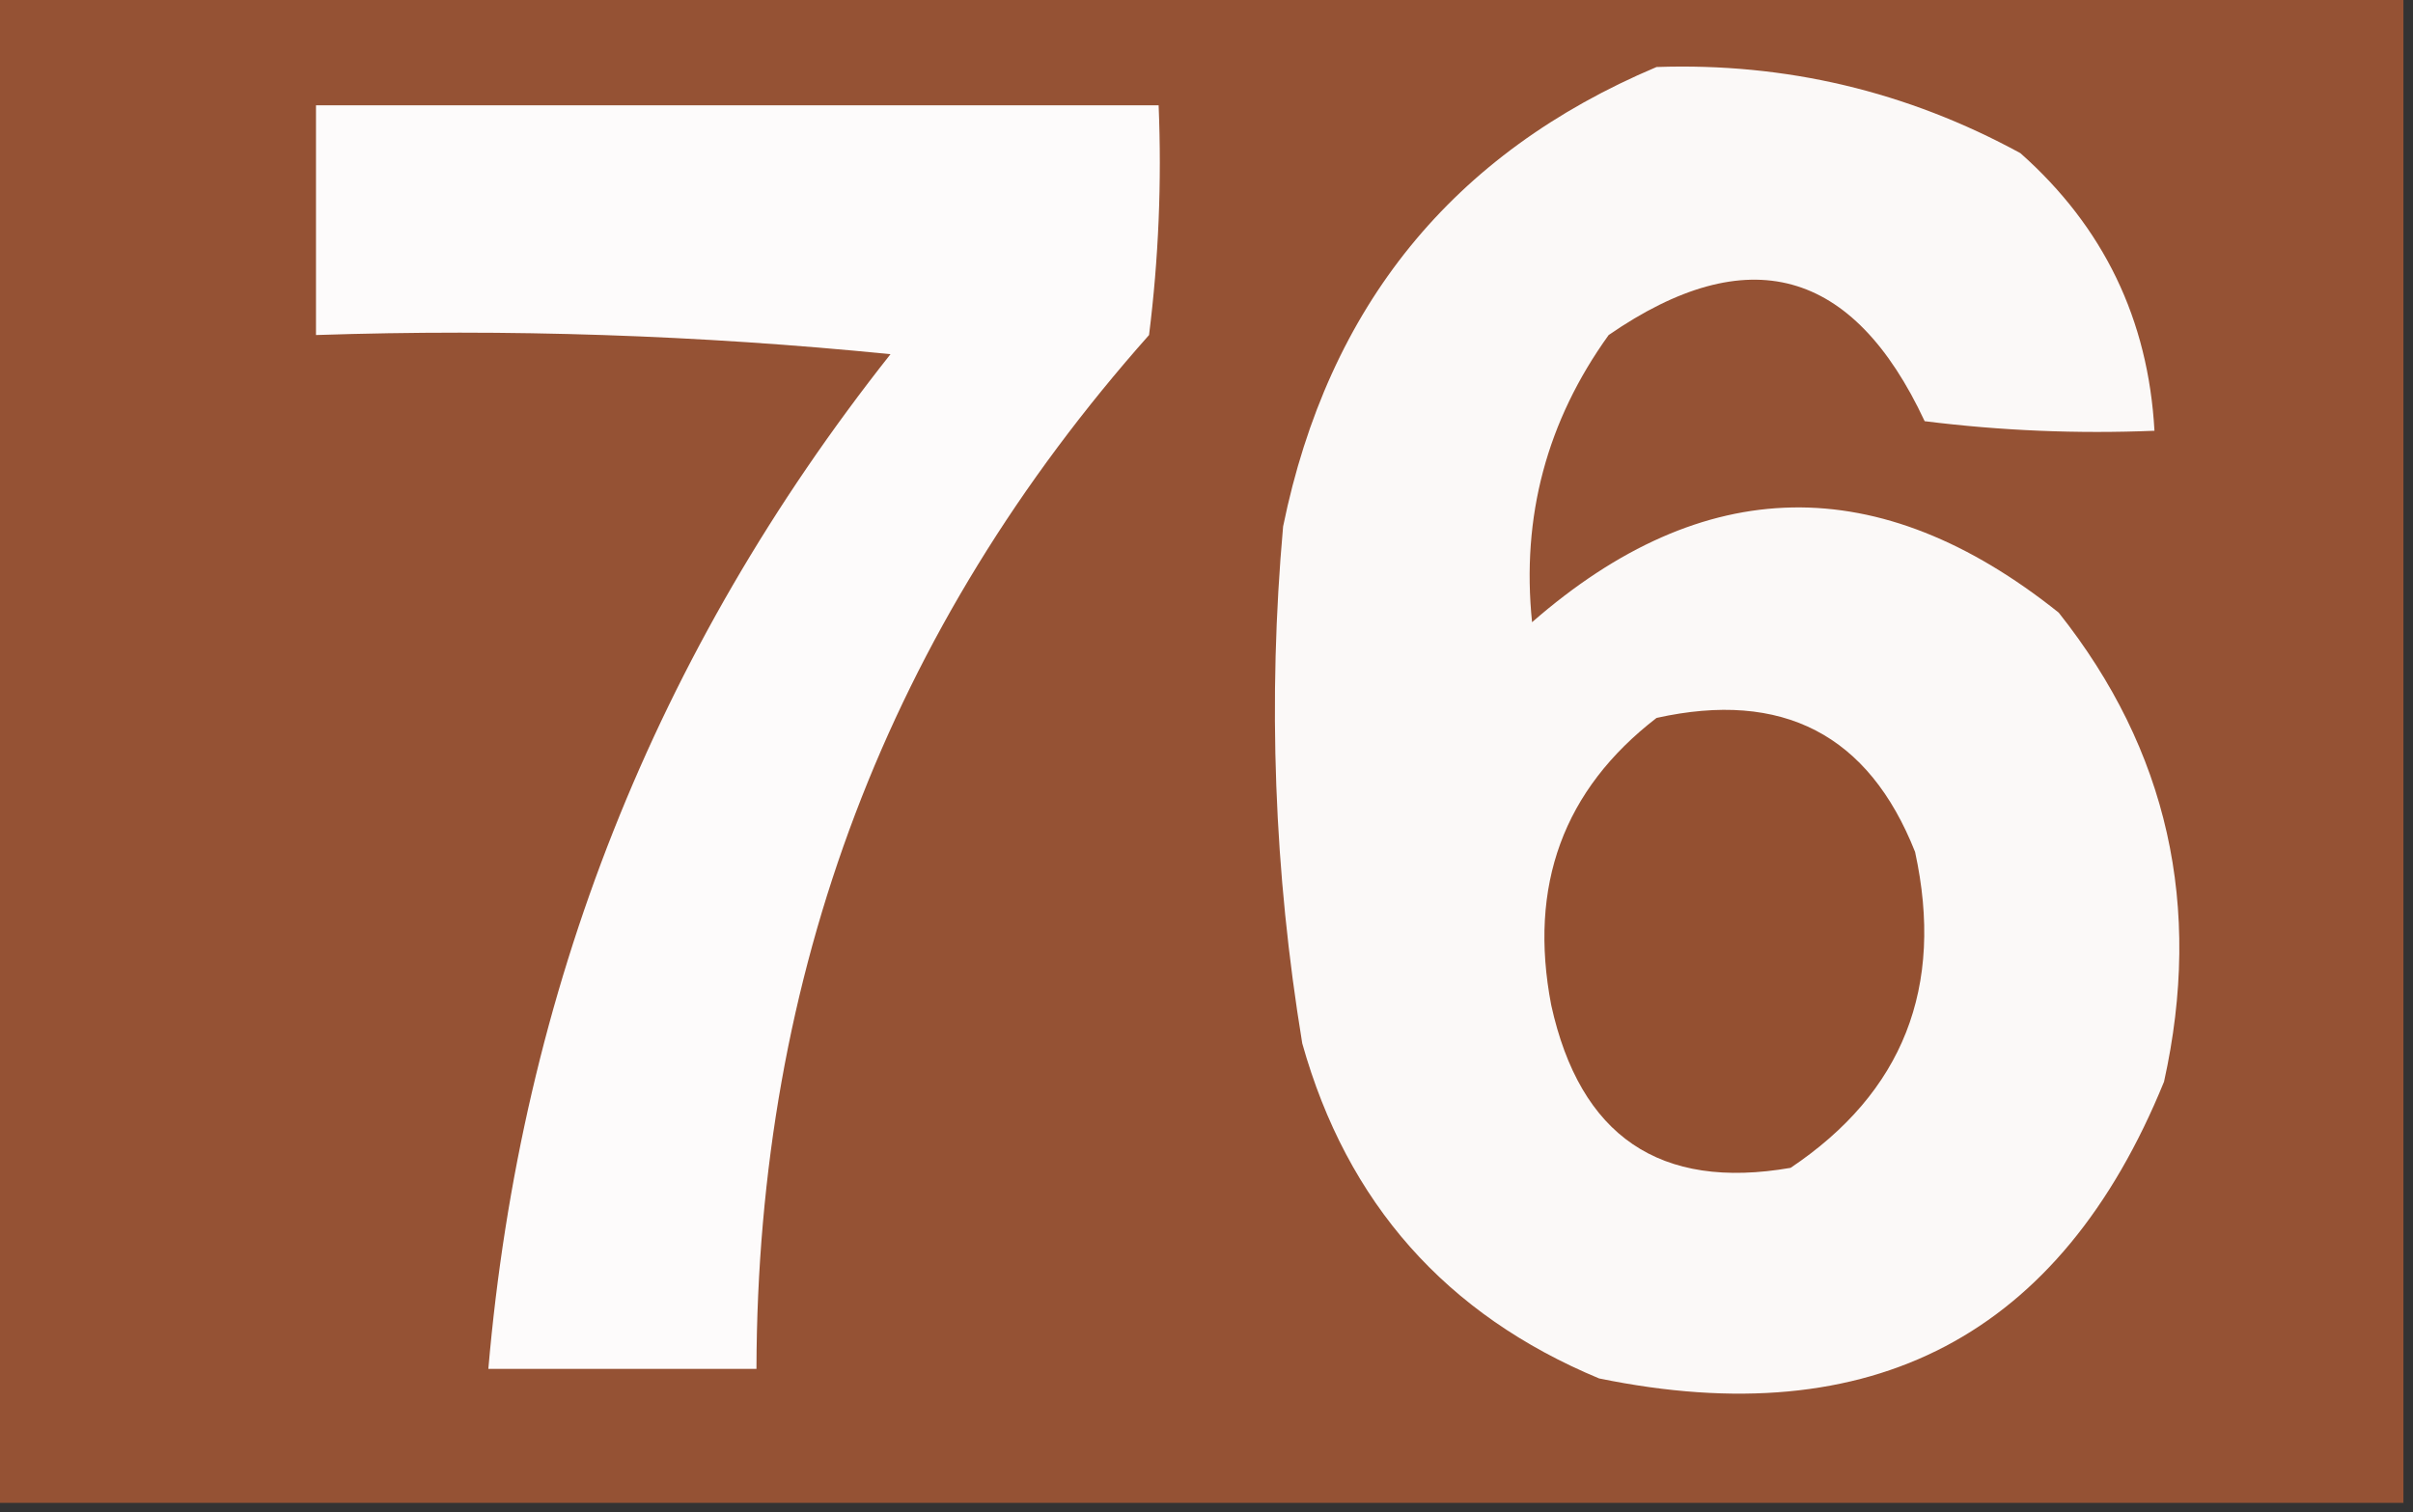 <?xml version="1.0" encoding="UTF-8"?>
<!DOCTYPE svg PUBLIC "-//W3C//DTD SVG 1.1//EN" "http://www.w3.org/Graphics/SVG/1.1/DTD/svg11.dtd">
<svg xmlns="http://www.w3.org/2000/svg" version="1.1" width="126px" height="79px" style="shape-rendering:geometricPrecision; text-rendering:geometricPrecision; image-rendering:optimizeQuality; fill-rule:evenodd; clip-rule:evenodd" xmlns:xlink="http://www.w3.org/1999/xlink">
<rect width="100%" height="100%" fill="#333333" stroke="none"/>
<g><path style="opacity:1" fill="#955234" d="M -0.5,-0.5 C 41.5,-0.5 83.5,-0.5 125.5,-0.5C 125.5,25.833 125.5,52.167 125.5,78.5C 83.5,78.5 41.5,78.5 -0.5,78.5C -0.5,52.167 -0.5,25.833 -0.5,-0.5 Z"/></g>
<g><path style="opacity:1" fill="#fbf9f8" d="M 86.5,3.5 C 93.243,3.269 99.577,4.769 105.5,8C 109.843,11.852 112.176,16.686 112.5,22.5C 108.486,22.666 104.486,22.499 100.5,22C 96.76,13.991 91.26,12.491 84,17.5C 80.769,21.989 79.435,26.989 80,32.5C 88.96,24.675 98.126,24.509 107.5,32C 113.195,39.176 115.029,47.343 113,56.5C 107.6,69.765 97.767,74.931 83.5,72C 75.507,68.674 70.341,62.84 68,54.5C 66.526,45.546 66.193,36.546 67,27.5C 69.349,15.997 75.849,7.997 86.5,3.5 Z"/></g>
<g><path style="opacity:1" fill="#fdfbfb" d="M 16.5,5.5 C 31.167,5.5 45.833,5.5 60.5,5.5C 60.666,9.514 60.499,13.514 60,17.5C 46.385,32.836 39.551,50.836 39.5,71.5C 34.833,71.5 30.167,71.5 25.5,71.5C 27.21,51.699 34.21,34.032 46.5,18.5C 36.522,17.502 26.522,17.168 16.5,17.5C 16.5,13.5 16.5,9.5 16.5,5.5 Z"/></g>
<g><path style="opacity:1" fill="#945031" d="M 86.5,37.5 C 93.079,36.038 97.579,38.371 100,44.5C 101.54,51.561 99.373,57.061 93.5,61C 86.675,62.186 82.508,59.353 81,52.5C 79.801,46.253 81.634,41.253 86.5,37.5 Z"/></g>
</svg>
